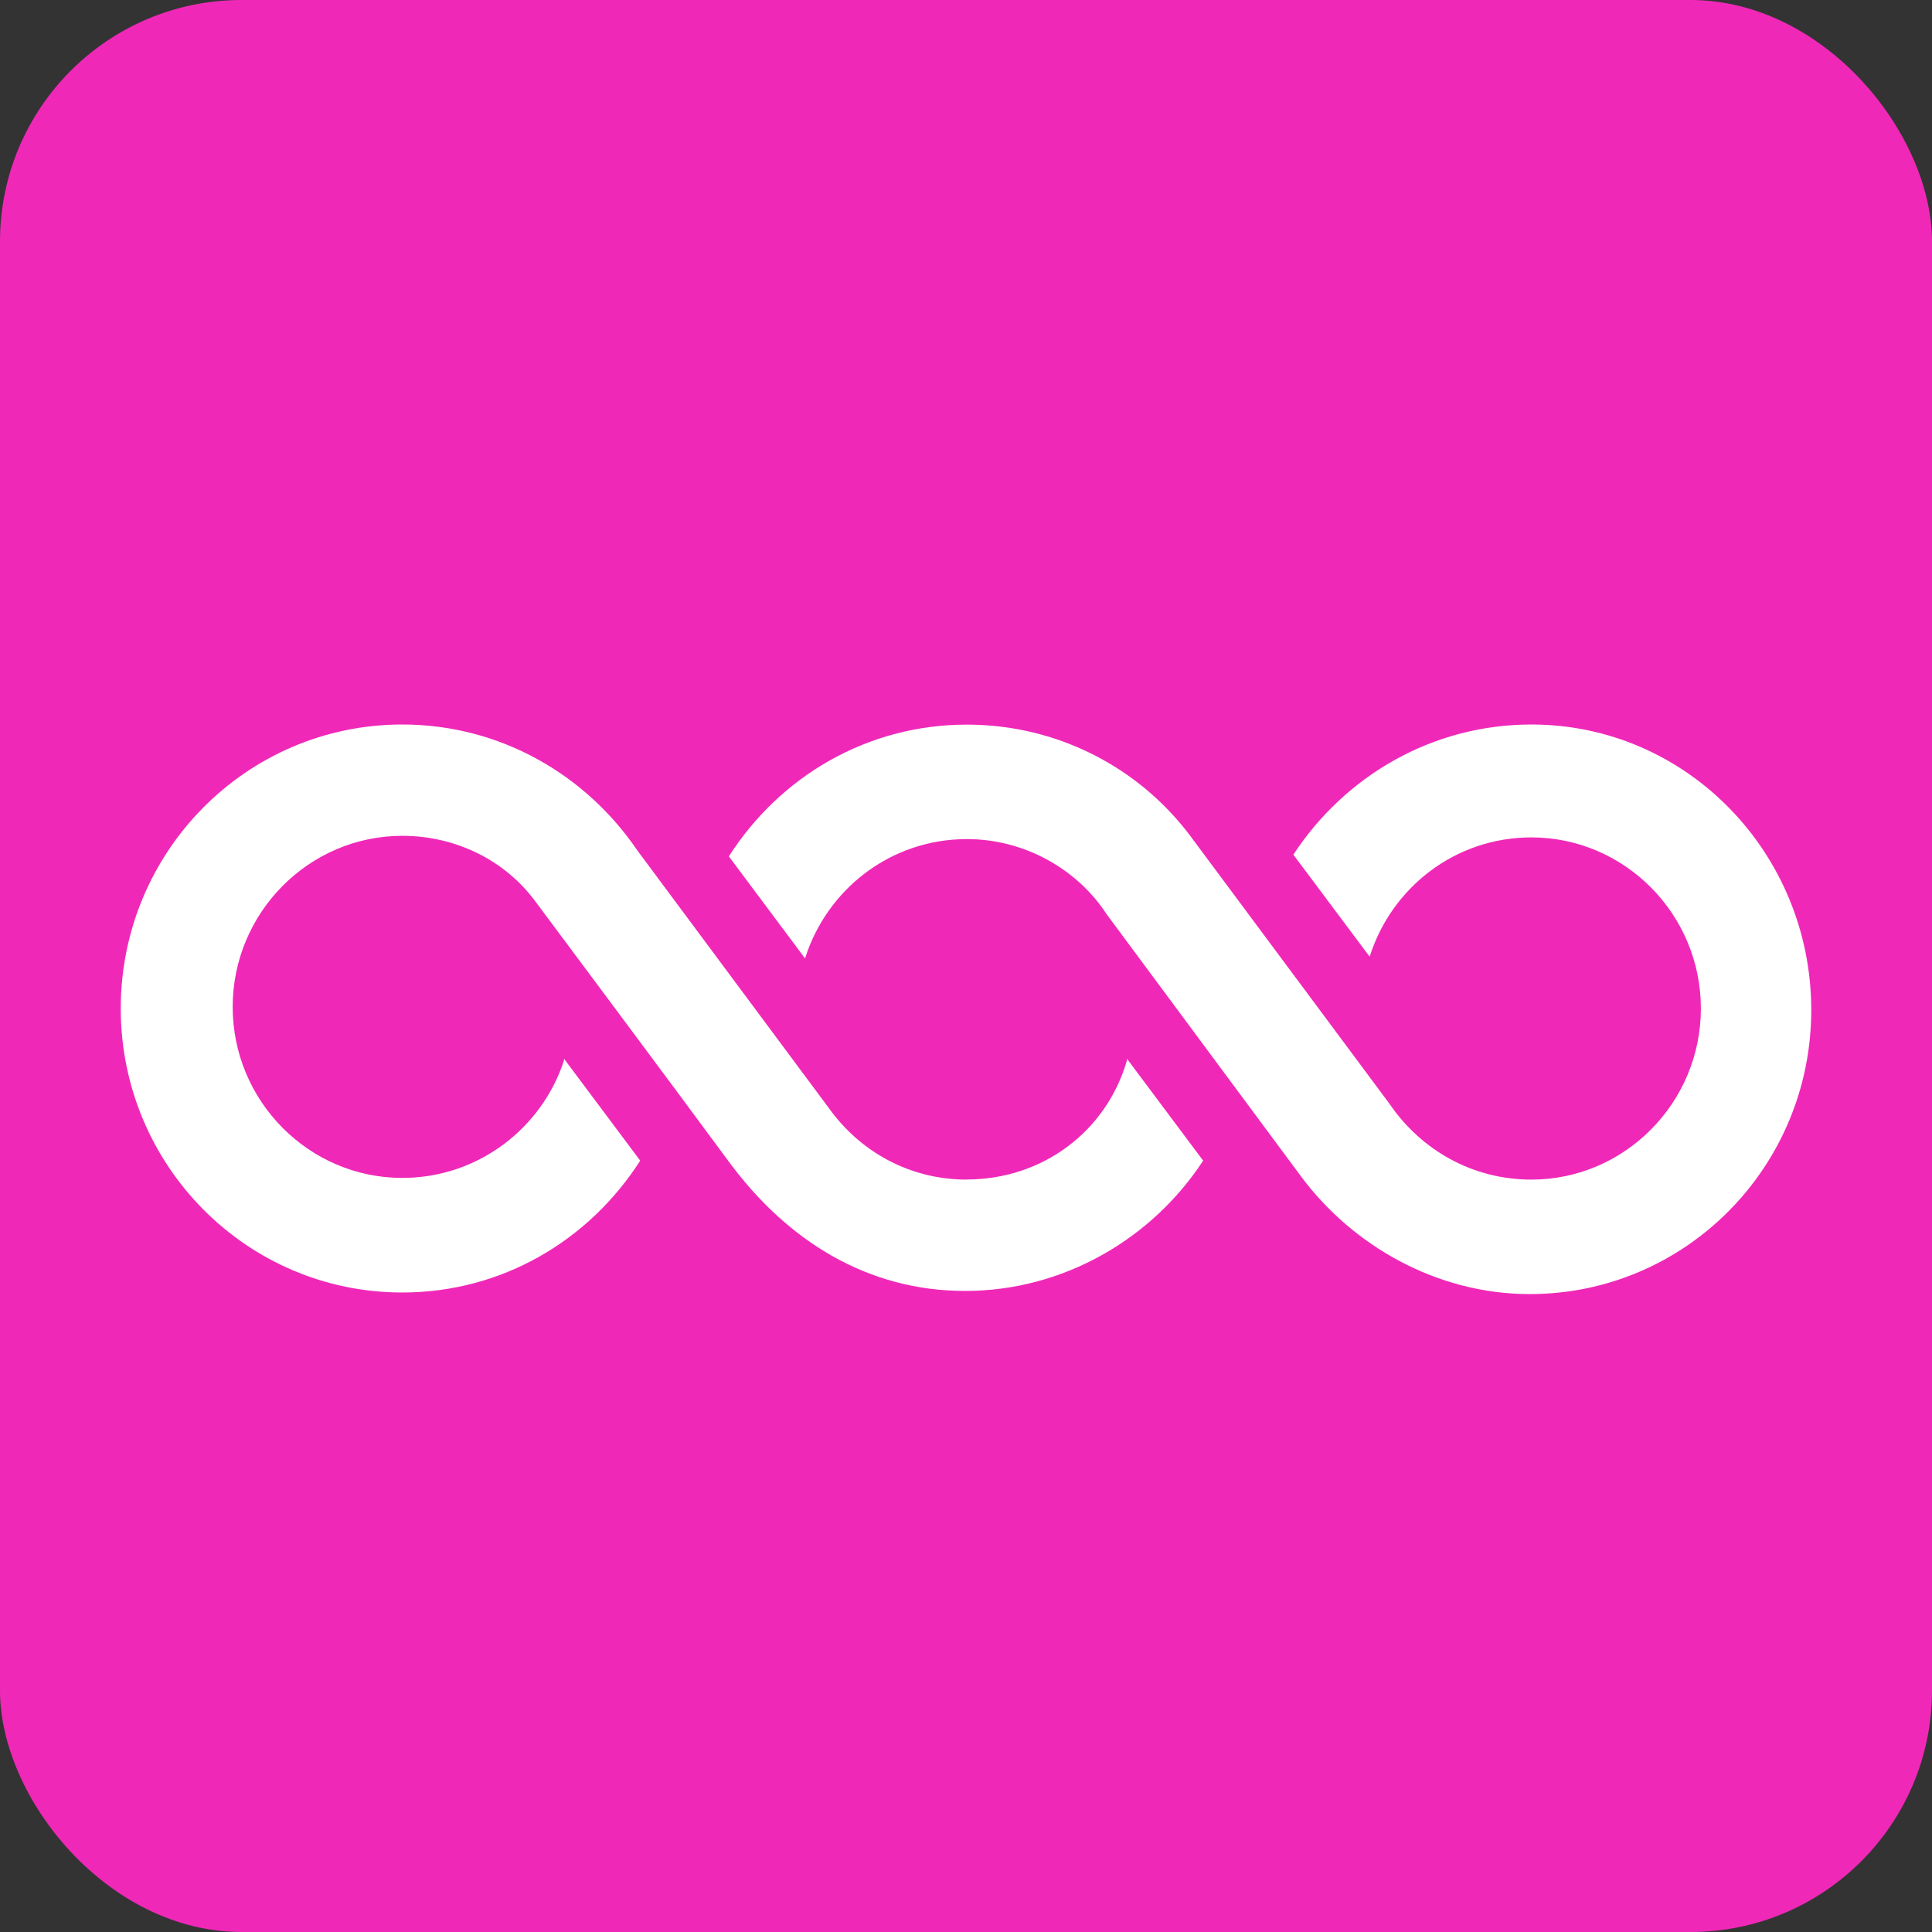 <svg width="16" height="16" viewBox="0 0 16 16" fill="none" xmlns="http://www.w3.org/2000/svg">
<rect x="0" y="0" width="16" height="16" fill="#333333" stroke="none"/>
<rect width="16" height="16" rx="2" fill="#F028B8"/>
<g clip-path="url(#clip0_3922_108012)">
<path d="M6.86 9.171C7.118 9.535 7.53 9.769 8.007 9.769L8.006 9.768C8.637 9.768 9.165 9.366 9.333 8.781V8.768L9.964 9.612C9.539 10.262 8.804 10.691 7.993 10.691C7.182 10.691 6.525 10.275 6.049 9.638C5.599 9.027 4.426 7.455 4.426 7.455C4.182 7.13 3.782 6.922 3.331 6.922C2.558 6.922 1.927 7.559 1.927 8.339C1.927 9.118 2.558 9.755 3.331 9.755C3.963 9.755 4.49 9.339 4.671 8.781V8.768L5.302 9.612C4.877 10.275 4.156 10.704 3.331 10.704C2.043 10.704 1 9.651 1 8.352C1 7.053 2.043 6 3.331 6C4.143 6 4.851 6.416 5.276 7.04L6.86 9.171Z" fill="white"/>
<path d="M10.711 7.078C11.136 6.429 11.858 6 12.682 6C13.97 6 15 7.066 15 8.365C15 9.665 13.957 10.717 12.669 10.717C11.896 10.717 11.2 10.314 10.775 9.743C10.351 9.171 9.166 7.573 9.166 7.573C8.921 7.196 8.483 6.949 8.007 6.949C7.375 6.949 6.848 7.365 6.667 7.937L6.036 7.092C6.461 6.429 7.182 6.001 8.007 6.001C8.753 6.001 9.423 6.352 9.848 6.91L11.51 9.145C11.768 9.522 12.192 9.769 12.682 9.769C13.455 9.769 14.086 9.132 14.086 8.352C14.086 7.572 13.455 6.935 12.682 6.935C12.051 6.935 11.523 7.351 11.343 7.923L10.711 7.078Z" fill="white"/>
</g>
<defs>
<clipPath id="clip0_3922_108012">
<rect width="14" height="4.717" fill="white" transform="translate(1 6)"/>
</clipPath>
</defs>
</svg>
